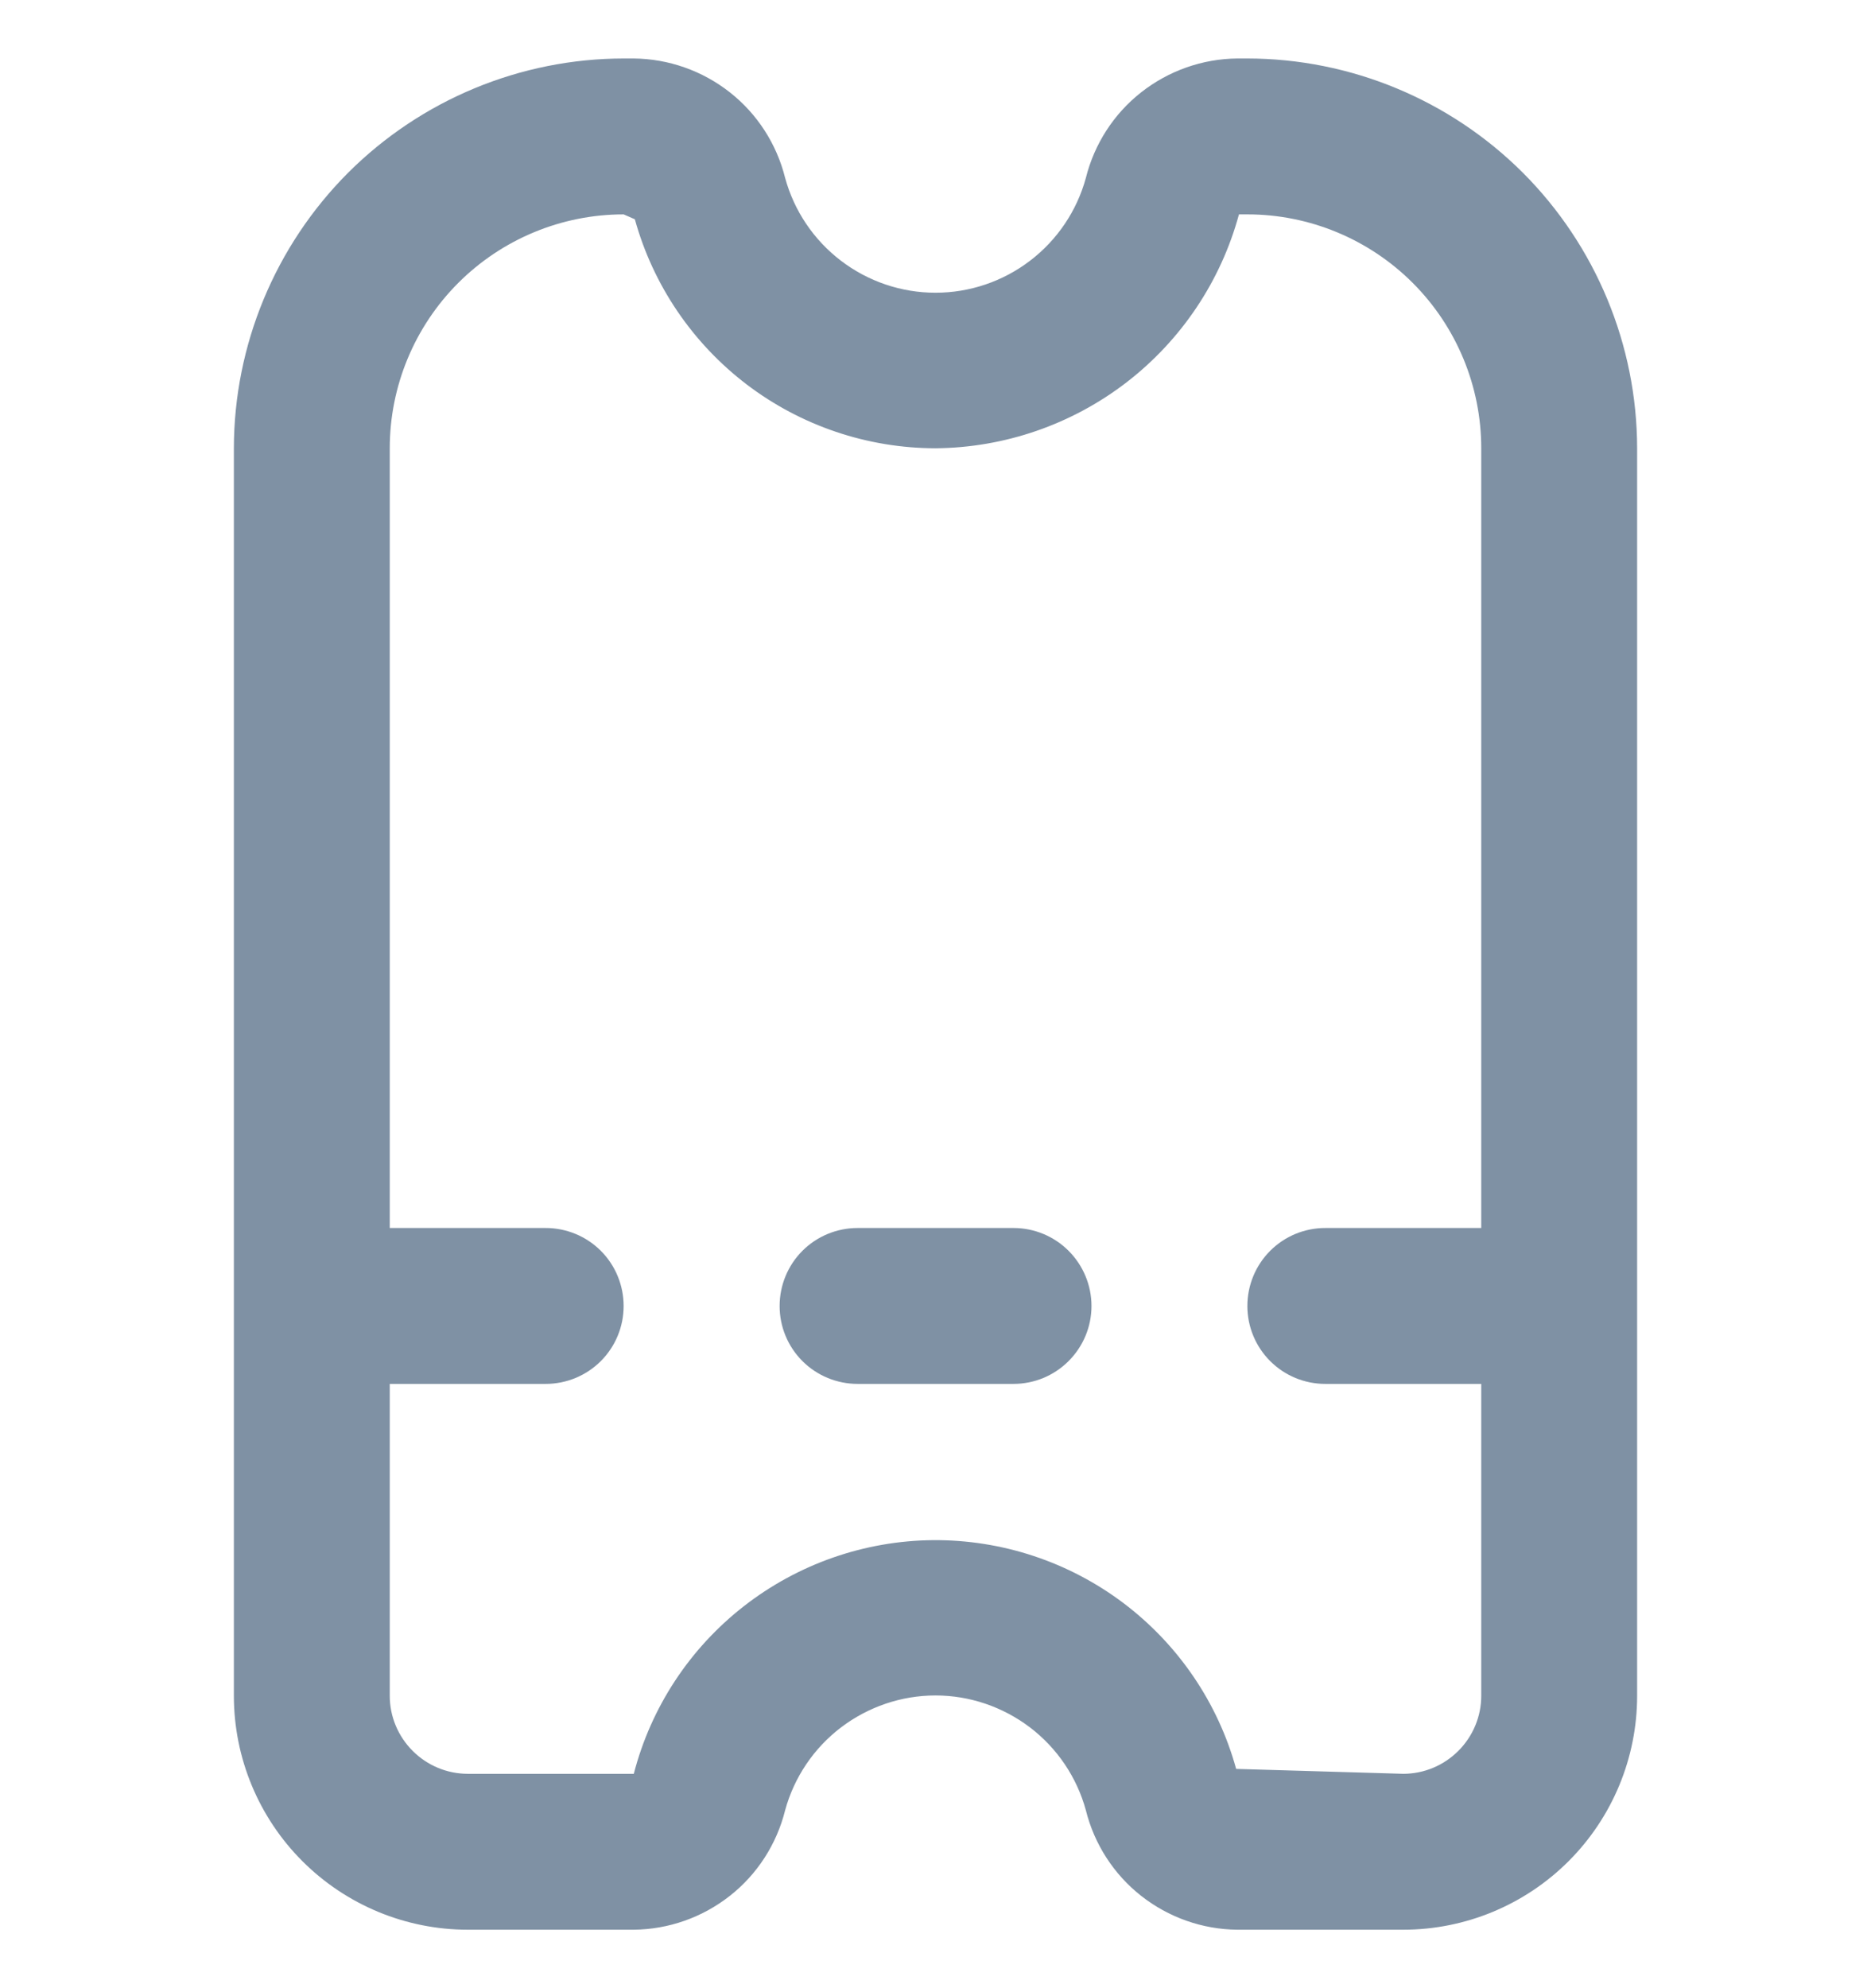 <svg width="16" height="17" viewBox="0 0 16 17" fill="none" xmlns="http://www.w3.org/2000/svg">
<g opacity="0.5" clip-path="url(#clip0_603_5371)">
<path d="M10.667 0.5H10.58C10.282 0.503 9.993 0.605 9.758 0.79C9.524 0.974 9.358 1.232 9.286 1.521C9.209 1.803 9.041 2.052 8.809 2.229C8.576 2.407 8.292 2.503 8 2.503C7.708 2.503 7.424 2.407 7.191 2.229C6.959 2.052 6.791 1.803 6.714 1.521C6.642 1.232 6.476 0.974 6.242 0.79C6.007 0.605 5.718 0.503 5.42 0.5L5.333 0.5C4.45 0.501 3.602 0.853 2.977 1.477C2.353 2.102 2.001 2.95 2 3.833V14.5C2 15.03 2.211 15.539 2.586 15.914C2.961 16.289 3.47 16.5 4 16.5H5.42C5.718 16.497 6.007 16.395 6.242 16.21C6.476 16.026 6.642 15.768 6.714 15.479C6.791 15.197 6.959 14.948 7.191 14.771C7.424 14.594 7.708 14.497 8 14.497C8.292 14.497 8.576 14.594 8.809 14.771C9.041 14.948 9.209 15.197 9.286 15.479C9.358 15.768 9.524 16.026 9.758 16.21C9.993 16.395 10.282 16.497 10.58 16.5H12C12.53 16.5 13.039 16.289 13.414 15.914C13.789 15.539 14 15.03 14 14.5V3.833C13.999 2.95 13.647 2.102 13.023 1.477C12.398 0.853 11.55 0.501 10.667 0.5ZM12 15.167L10.571 15.125C10.415 14.559 10.076 14.061 9.607 13.707C9.139 13.354 8.567 13.165 7.98 13.169C7.393 13.174 6.824 13.373 6.361 13.734C5.898 14.095 5.567 14.598 5.42 15.167H4C3.823 15.167 3.654 15.096 3.529 14.971C3.404 14.846 3.333 14.677 3.333 14.5V11.833H4.667C4.843 11.833 5.013 11.763 5.138 11.638C5.263 11.513 5.333 11.344 5.333 11.167C5.333 10.99 5.263 10.82 5.138 10.695C5.013 10.57 4.843 10.5 4.667 10.5H3.333V3.833C3.333 3.303 3.544 2.794 3.919 2.419C4.294 2.044 4.803 1.833 5.333 1.833L5.429 1.875C5.585 2.438 5.921 2.933 6.385 3.287C6.849 3.64 7.416 3.832 8 3.833C8.591 3.828 9.165 3.63 9.634 3.269C10.102 2.908 10.44 2.404 10.595 1.833H10.667C11.197 1.833 11.706 2.044 12.081 2.419C12.456 2.794 12.667 3.303 12.667 3.833V10.5H11.333C11.156 10.5 10.987 10.57 10.862 10.695C10.737 10.82 10.667 10.99 10.667 11.167C10.667 11.344 10.737 11.513 10.862 11.638C10.987 11.763 11.156 11.833 11.333 11.833H12.667V14.5C12.667 14.677 12.596 14.846 12.471 14.971C12.346 15.096 12.177 15.167 12 15.167Z" fill="#002349"/>
<path d="M8.667 10.5H7.334C7.157 10.5 6.987 10.57 6.862 10.695C6.737 10.82 6.667 10.99 6.667 11.167C6.667 11.344 6.737 11.513 6.862 11.638C6.987 11.763 7.157 11.833 7.334 11.833H8.667C8.844 11.833 9.013 11.763 9.138 11.638C9.263 11.513 9.334 11.344 9.334 11.167C9.334 10.99 9.263 10.82 9.138 10.695C9.013 10.57 8.844 10.5 8.667 10.5Z" fill="#002349"/>
</g>
<defs>
<clipPath id="clip0_603_5371">
<rect width="16" height="16" fill="white" transform="translate(0 0.5)"/>
</clipPath>
</defs>
</svg>
